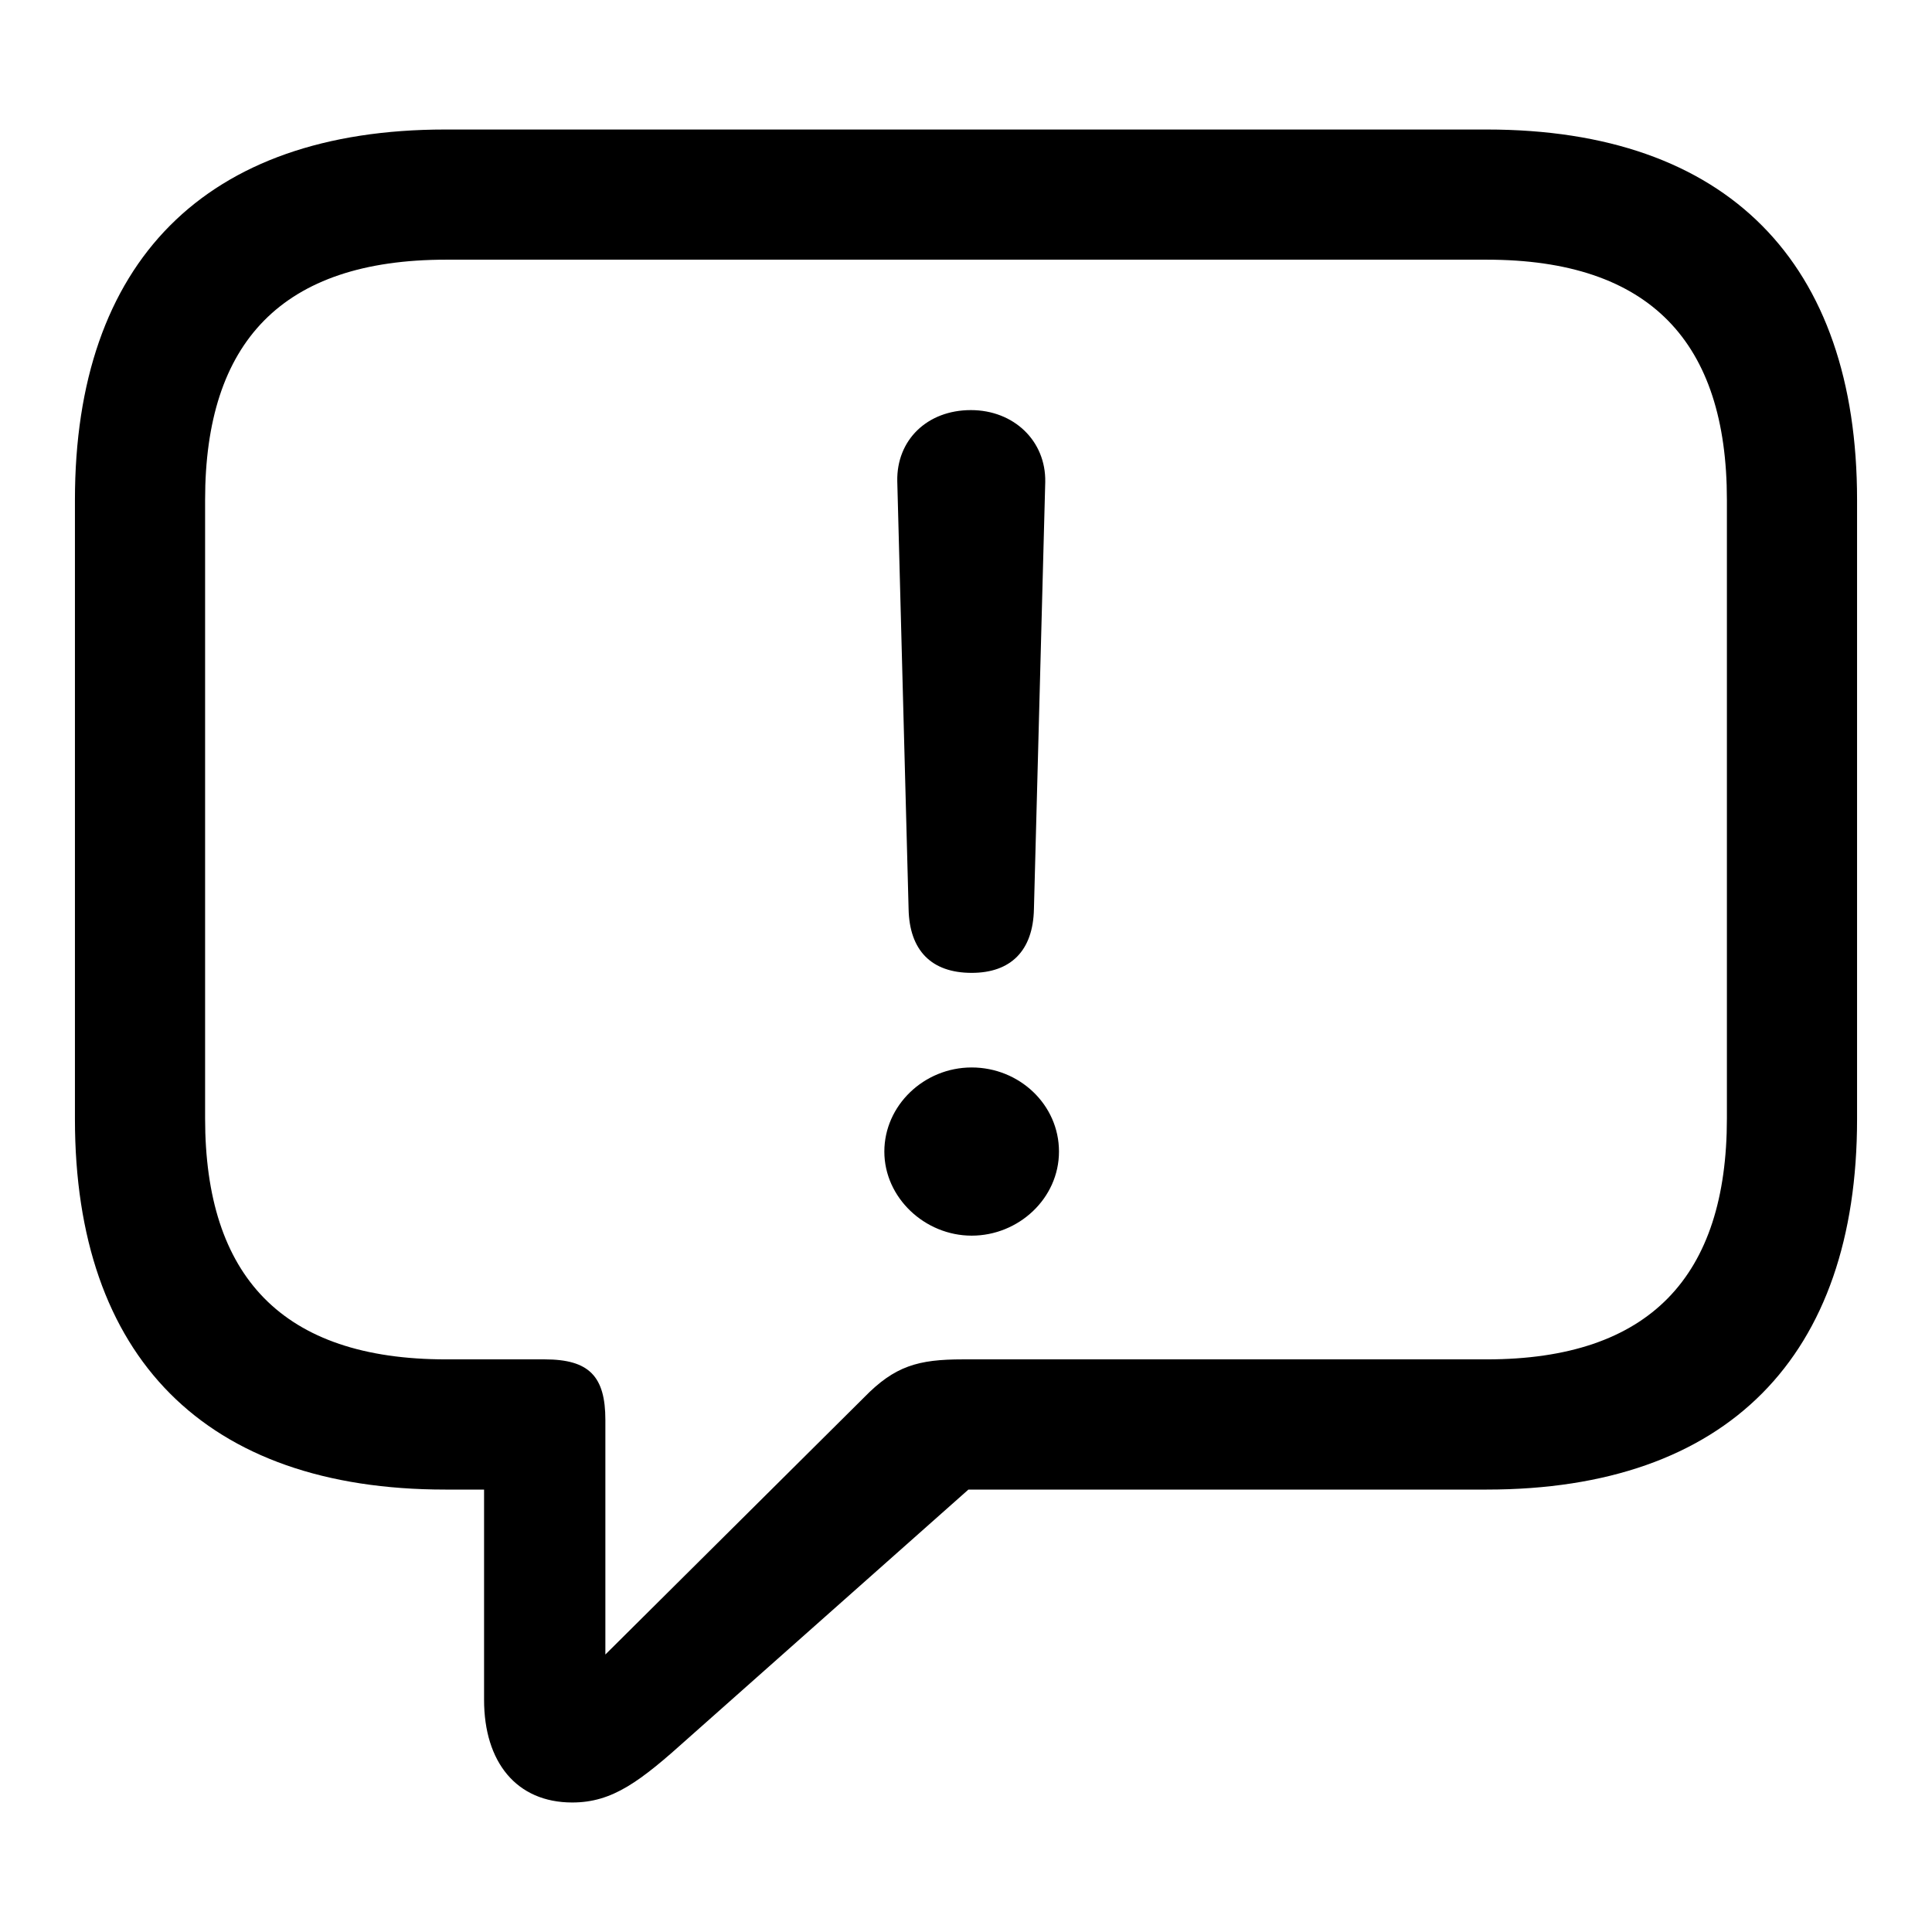 <?xml version="1.0" encoding="utf-8"?><!-- Uploaded to: SVG Repo, www.svgrepo.com, Generator: SVG Repo Mixer Tools -->
<svg fill="#000000" width="800px" height="800px" viewBox="0 0 56 56" xmlns="http://www.w3.org/2000/svg"><path d="M 16.586 52.246 C 17.758 52.246 18.555 51.637 19.961 50.371 L 28.07 43.176 L 43.094 43.176 C 50.078 43.176 53.828 39.309 53.828 32.441 L 53.828 14.488 C 53.828 7.621 50.078 3.754 43.094 3.754 L 12.906 3.754 C 5.945 3.754 2.172 7.598 2.172 14.488 L 2.172 32.441 C 2.172 39.332 5.945 43.176 12.906 43.176 L 14.031 43.176 L 14.031 49.27 C 14.031 51.074 14.969 52.246 16.586 52.246 Z M 17.547 47.957 L 17.547 41.16 C 17.547 39.895 17.078 39.402 15.789 39.402 L 12.93 39.402 C 8.172 39.402 5.945 36.988 5.945 32.418 L 5.945 14.488 C 5.945 9.918 8.172 7.527 12.93 7.527 L 43.094 7.527 C 47.828 7.527 50.055 9.918 50.055 14.488 L 50.055 32.418 C 50.055 36.988 47.828 39.402 43.094 39.402 L 27.906 39.402 C 26.617 39.402 25.938 39.59 25.047 40.504 Z M 28.164 28.199 C 29.289 28.199 29.945 27.566 29.969 26.348 L 30.297 13.973 C 30.32 12.777 29.383 11.887 28.141 11.887 C 26.875 11.887 25.984 12.754 26.008 13.949 L 26.336 26.348 C 26.36 27.543 26.992 28.199 28.164 28.199 Z M 28.164 35.816 C 29.523 35.816 30.695 34.738 30.695 33.379 C 30.695 32.02 29.547 30.941 28.164 30.941 C 26.781 30.941 25.633 32.043 25.633 33.379 C 25.633 34.715 26.805 35.816 28.164 35.816 Z"/></svg>
